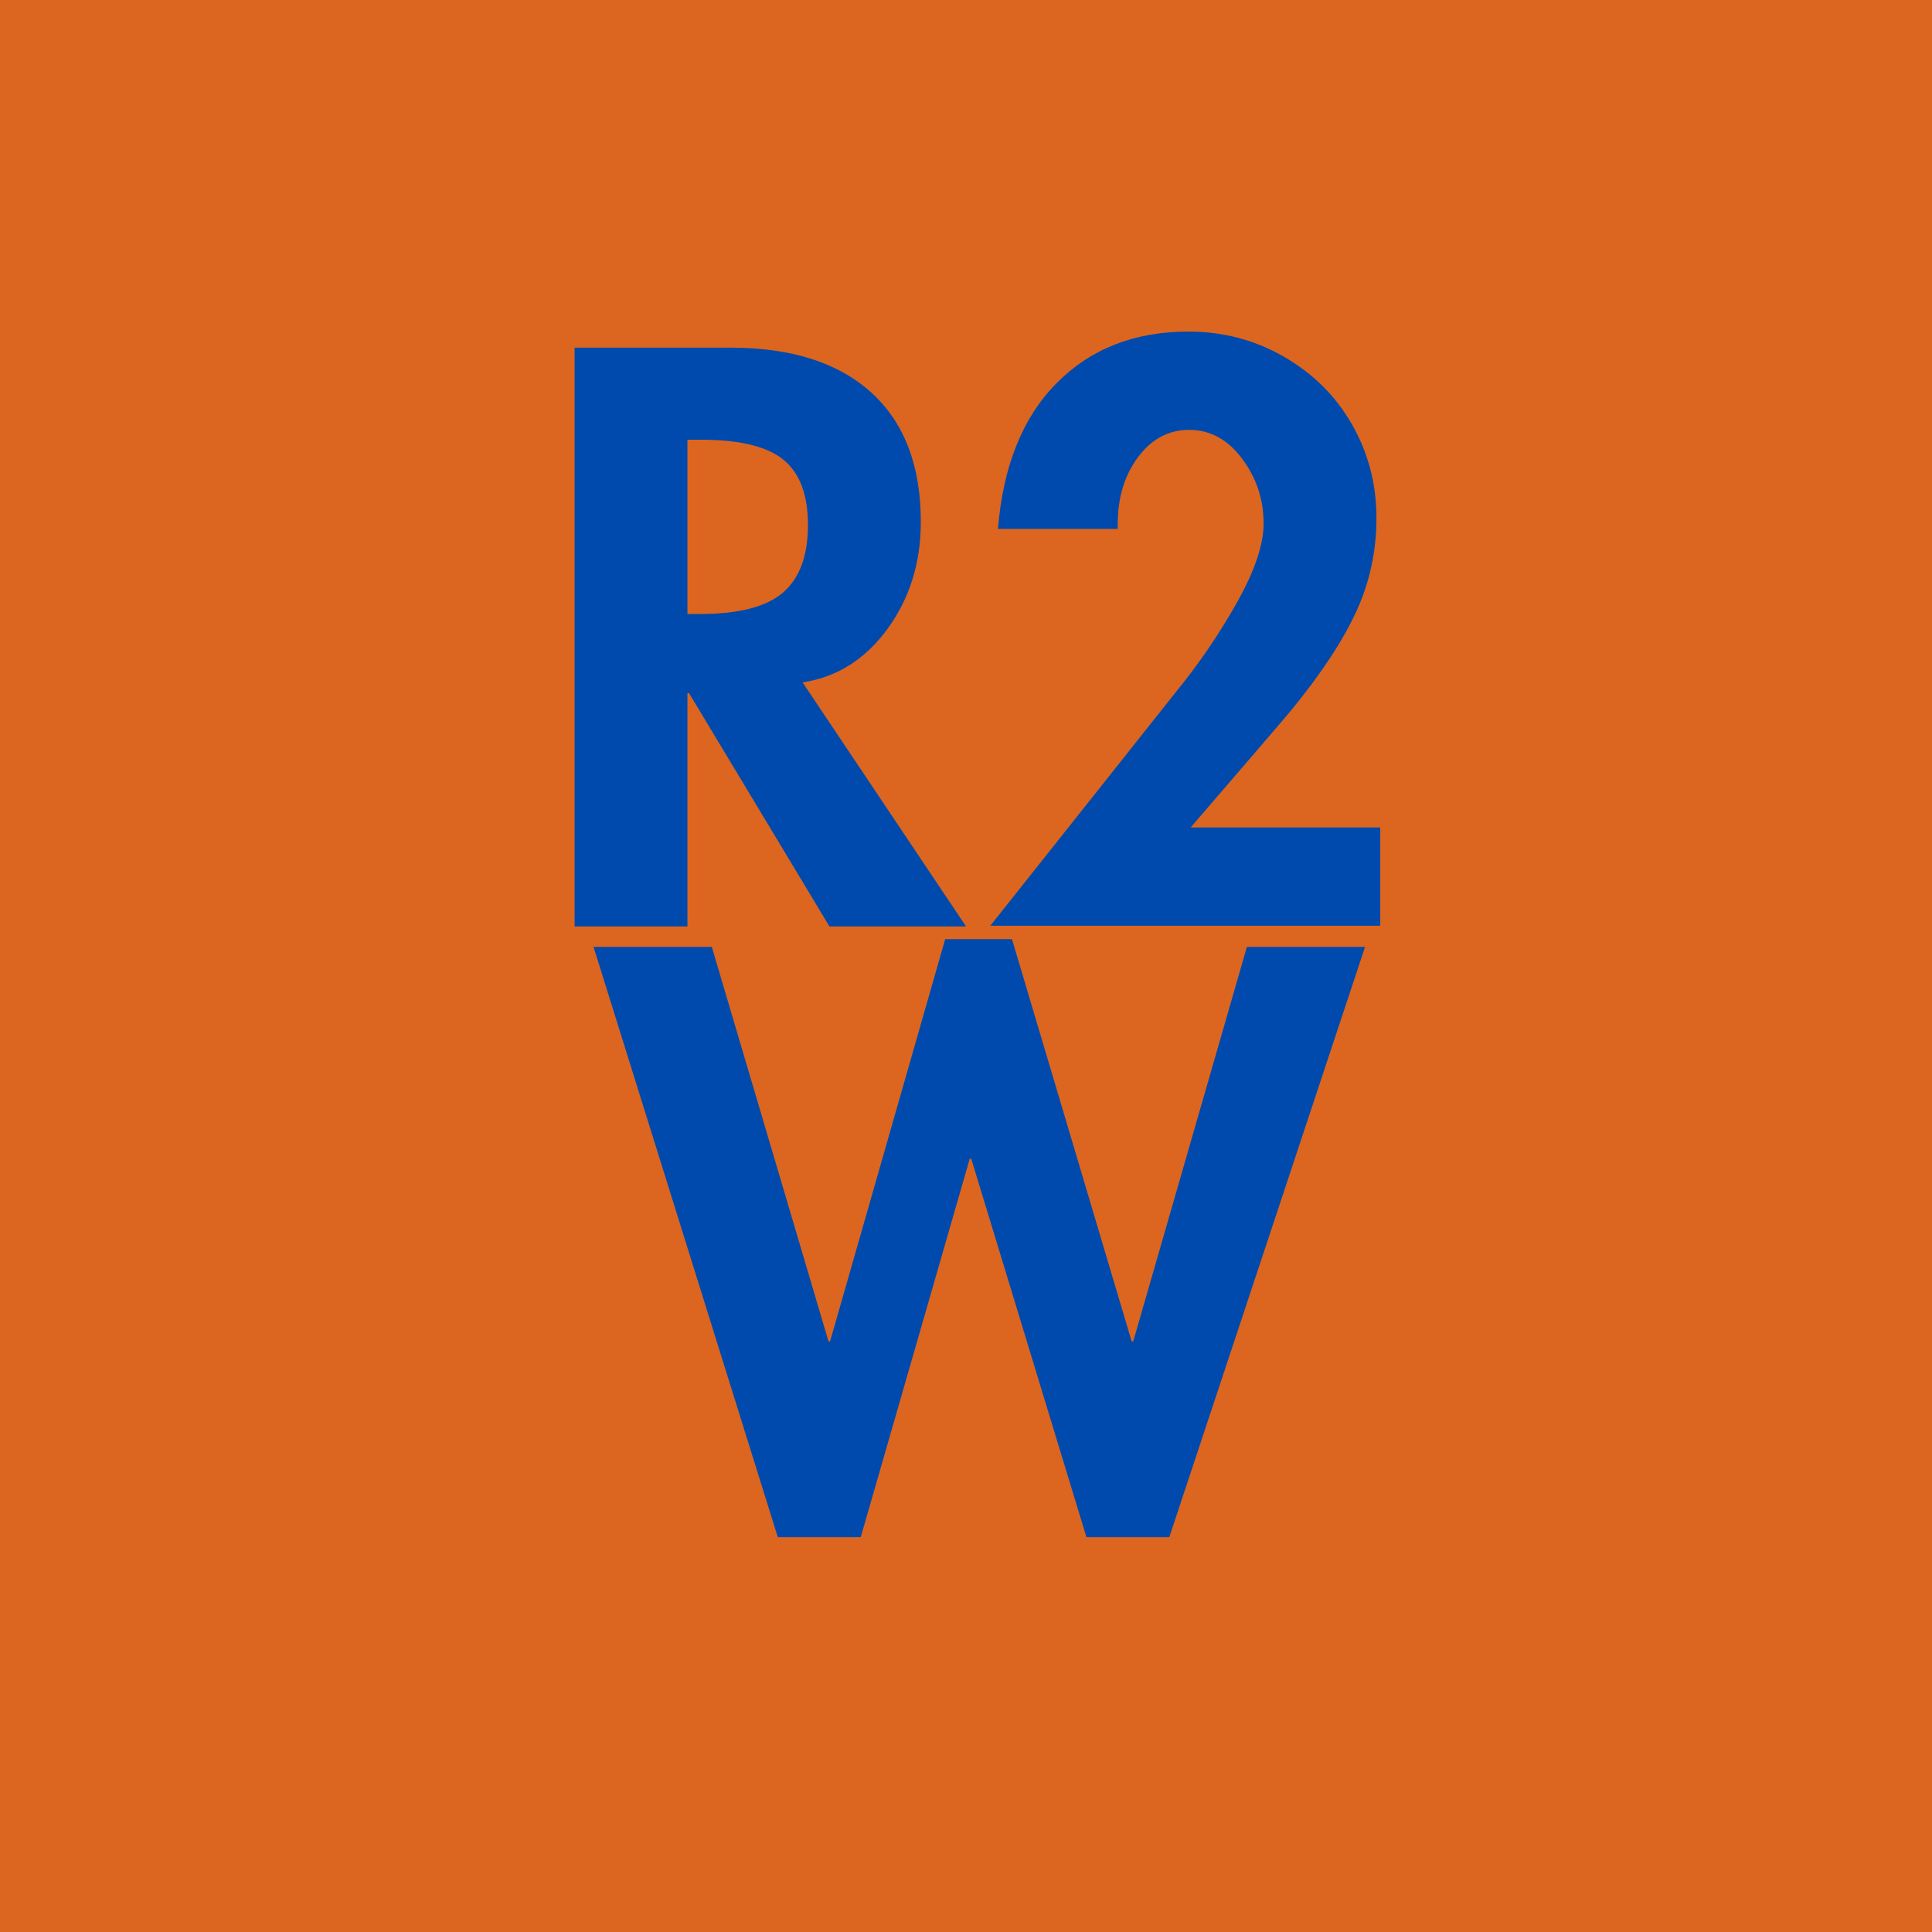 <?xml version="1.0" encoding="UTF-8"?> <svg xmlns="http://www.w3.org/2000/svg" xmlns:xlink="http://www.w3.org/1999/xlink" width="500" zoomAndPan="magnify" viewBox="0 0 375 375" height="500" preserveAspectRatio="xMidYMid meet" version="1.0"><defs><g></g><clipPath id="8ea5e10840"><path d="M 38.652 37.5 L 336.348 37.5 L 336.348 335.199 L 38.652 335.199 Z M 38.652 37.5 " clip-rule="nonzero"></path></clipPath><clipPath id="32ae84974a"><path d="M 187.5 37.5 C 105.293 37.5 38.652 104.141 38.652 186.348 C 38.652 268.555 105.293 335.199 187.5 335.199 C 269.707 335.199 336.348 268.555 336.348 186.348 C 336.348 104.141 269.707 37.5 187.5 37.5 Z M 187.5 37.5 " clip-rule="nonzero"></path></clipPath><clipPath id="7a59f044f1"><path d="M 0.652 0.5 L 298.348 0.5 L 298.348 298.199 L 0.652 298.199 Z M 0.652 0.5 " clip-rule="nonzero"></path></clipPath><clipPath id="e05487e7d4"><path d="M 149.5 0.5 C 67.293 0.5 0.652 67.141 0.652 149.348 C 0.652 231.555 67.293 298.199 149.5 298.199 C 231.707 298.199 298.348 231.555 298.348 149.348 C 298.348 67.141 231.707 0.5 149.5 0.5 Z M 149.5 0.5 " clip-rule="nonzero"></path></clipPath><clipPath id="9fcffa2e88"><rect x="0" width="299" y="0" height="299"></rect></clipPath><clipPath id="328e2b9970"><rect x="0" width="86" y="0" height="151"></rect></clipPath><clipPath id="68b88f69c8"><rect x="0" width="82" y="0" height="151"></rect></clipPath><clipPath id="322403e70c"><path d="M 96.348 183.668 L 138.254 183.668 L 138.254 245.895 L 96.348 245.895 Z M 96.348 183.668 " clip-rule="nonzero"></path></clipPath><clipPath id="8b8f7ddf09"><path d="M 0.348 0.668 L 42.254 0.668 L 42.254 62.895 L 0.348 62.895 Z M 0.348 0.668 " clip-rule="nonzero"></path></clipPath><clipPath id="e0a30cde11"><rect x="0" width="43" y="0" height="63"></rect></clipPath><clipPath id="032d02acc8"><path d="M 225.156 256.562 L 267.027 256.562 L 267.027 298.469 L 225.156 298.469 Z M 225.156 256.562 " clip-rule="nonzero"></path></clipPath><clipPath id="f5f56e8bad"><path d="M 0.156 0.562 L 42.027 0.562 L 42.027 42.469 L 0.156 42.469 Z M 0.156 0.562 " clip-rule="nonzero"></path></clipPath><clipPath id="7993091604"><rect x="0" width="43" y="0" height="43"></rect></clipPath><clipPath id="10e0db9a8b"><rect x="0" width="152" y="0" height="152"></rect></clipPath></defs><rect x="-37.5" width="450" fill="#ffffff" y="-37.5" height="450" fill-opacity="1"></rect><rect x="-37.5" width="450" fill="#dc661f" y="-37.5" height="450" fill-opacity="1"></rect><g clip-path="url(#8ea5e10840)"><g clip-path="url(#32ae84974a)"><g transform="matrix(1, 0, 0, 1, 38, 37)"><g clip-path="url(#9fcffa2e88)"><g clip-path="url(#7a59f044f1)"><g clip-path="url(#e05487e7d4)"><path fill="#dc661f" d="M 0.652 0.5 L 298.348 0.5 L 298.348 298.199 L 0.652 298.199 Z M 0.652 0.5 " fill-opacity="1" fill-rule="nonzero"></path></g></g></g></g></g></g><g transform="matrix(1, 0, 0, 1, 103, 56)"><g clip-path="url(#328e2b9970)"><g fill="#004aad" fill-opacity="1"><g transform="translate(0.48, 123.823)"><g><path d="M 38.297 -112.344 C 50.117 -112.344 59.234 -109.438 65.641 -103.625 C 72.047 -97.812 75.25 -89.441 75.25 -78.516 C 75.25 -70.578 73.086 -63.648 68.766 -57.734 C 64.441 -51.828 58.953 -48.375 52.297 -47.375 L 84.031 0 L 57.516 0 L 30.25 -45.297 L 29.953 -45.297 L 29.953 0 L 8.047 0 L 8.047 -112.344 Z M 29.953 -60.641 L 32.328 -60.641 C 39.879 -60.641 45.27 -62.031 48.5 -64.812 C 51.727 -67.594 53.344 -71.961 53.344 -77.922 C 53.344 -83.785 51.754 -88.008 48.578 -90.594 C 45.398 -93.176 40.082 -94.469 32.625 -94.469 L 29.953 -94.469 Z M 29.953 -60.641 "></path></g></g></g></g></g><g transform="matrix(1, 0, 0, 1, 187, 56)"><g clip-path="url(#68b88f69c8)"><g fill="#004aad" fill-opacity="1"><g transform="translate(1.045, 123.687)"><g><path d="M 62.734 -42.016 C 62.43 -41.617 60.164 -38.961 55.938 -34.047 C 51.719 -29.129 47.426 -24.141 43.062 -19.078 L 79.859 -19.078 L 79.859 0 L 4.172 0 L 40.375 -45.594 C 44.75 -50.957 48.648 -56.691 52.078 -62.797 C 55.504 -68.91 57.219 -74.004 57.219 -78.078 C 57.219 -82.742 55.828 -86.938 53.047 -90.656 C 50.266 -94.383 46.836 -96.25 42.766 -96.25 C 38.785 -96.25 35.477 -94.484 32.844 -90.953 C 30.219 -87.43 28.906 -83.086 28.906 -77.922 L 28.906 -77.031 L 5.656 -77.031 C 6.656 -89.25 10.457 -98.688 17.062 -105.344 C 23.664 -112 32.18 -115.328 42.609 -115.328 C 49.367 -115.328 55.578 -113.688 61.234 -110.406 C 66.898 -107.125 71.297 -102.727 74.422 -97.219 C 77.555 -91.707 79.125 -85.676 79.125 -79.125 C 79.125 -72.758 77.832 -66.742 75.25 -61.078 C 72.664 -55.422 68.492 -49.066 62.734 -42.016 Z M 62.734 -42.016 "></path></g></g></g></g></g><g clip-path="url(#322403e70c)"><g transform="matrix(1, 0, 0, 1, 96, 183)"><g clip-path="url(#e0a30cde11)"><g clip-path="url(#8b8f7ddf09)"><path fill="#dc661f" d="M 0.348 0.668 L 42.254 0.668 L 42.254 62.875 L 0.348 62.875 Z M 0.348 0.668 " fill-opacity="1" fill-rule="nonzero"></path></g></g></g></g><g clip-path="url(#032d02acc8)"><g transform="matrix(1, 0, 0, 1, 225, 256)"><g clip-path="url(#7993091604)"><g clip-path="url(#f5f56e8bad)"><path fill="#dc661f" d="M 0.156 0.562 L 42.027 0.562 L 42.027 42.434 L 0.156 42.434 Z M 0.156 0.562 " fill-opacity="1" fill-rule="nonzero"></path></g></g></g></g><g transform="matrix(1, 0, 0, 1, 114, 172)"><g clip-path="url(#10e0db9a8b)"><g fill="#004aad" fill-opacity="1"><g transform="translate(3.301, 124.136)"><g><path d="M 79.125 -113.844 L 102.359 -35.766 L 102.656 -35.766 L 124.719 -112.344 L 147.656 -112.344 L 109.656 2.234 L 93.578 2.234 L 71.219 -71.219 L 70.922 -71.219 L 49.766 2.234 L 33.672 2.234 L -2.094 -112.344 L 20.859 -112.344 L 43.516 -35.766 L 43.812 -35.766 L 66.156 -113.844 Z M 79.125 -113.844 "></path></g></g></g></g></g></svg> 